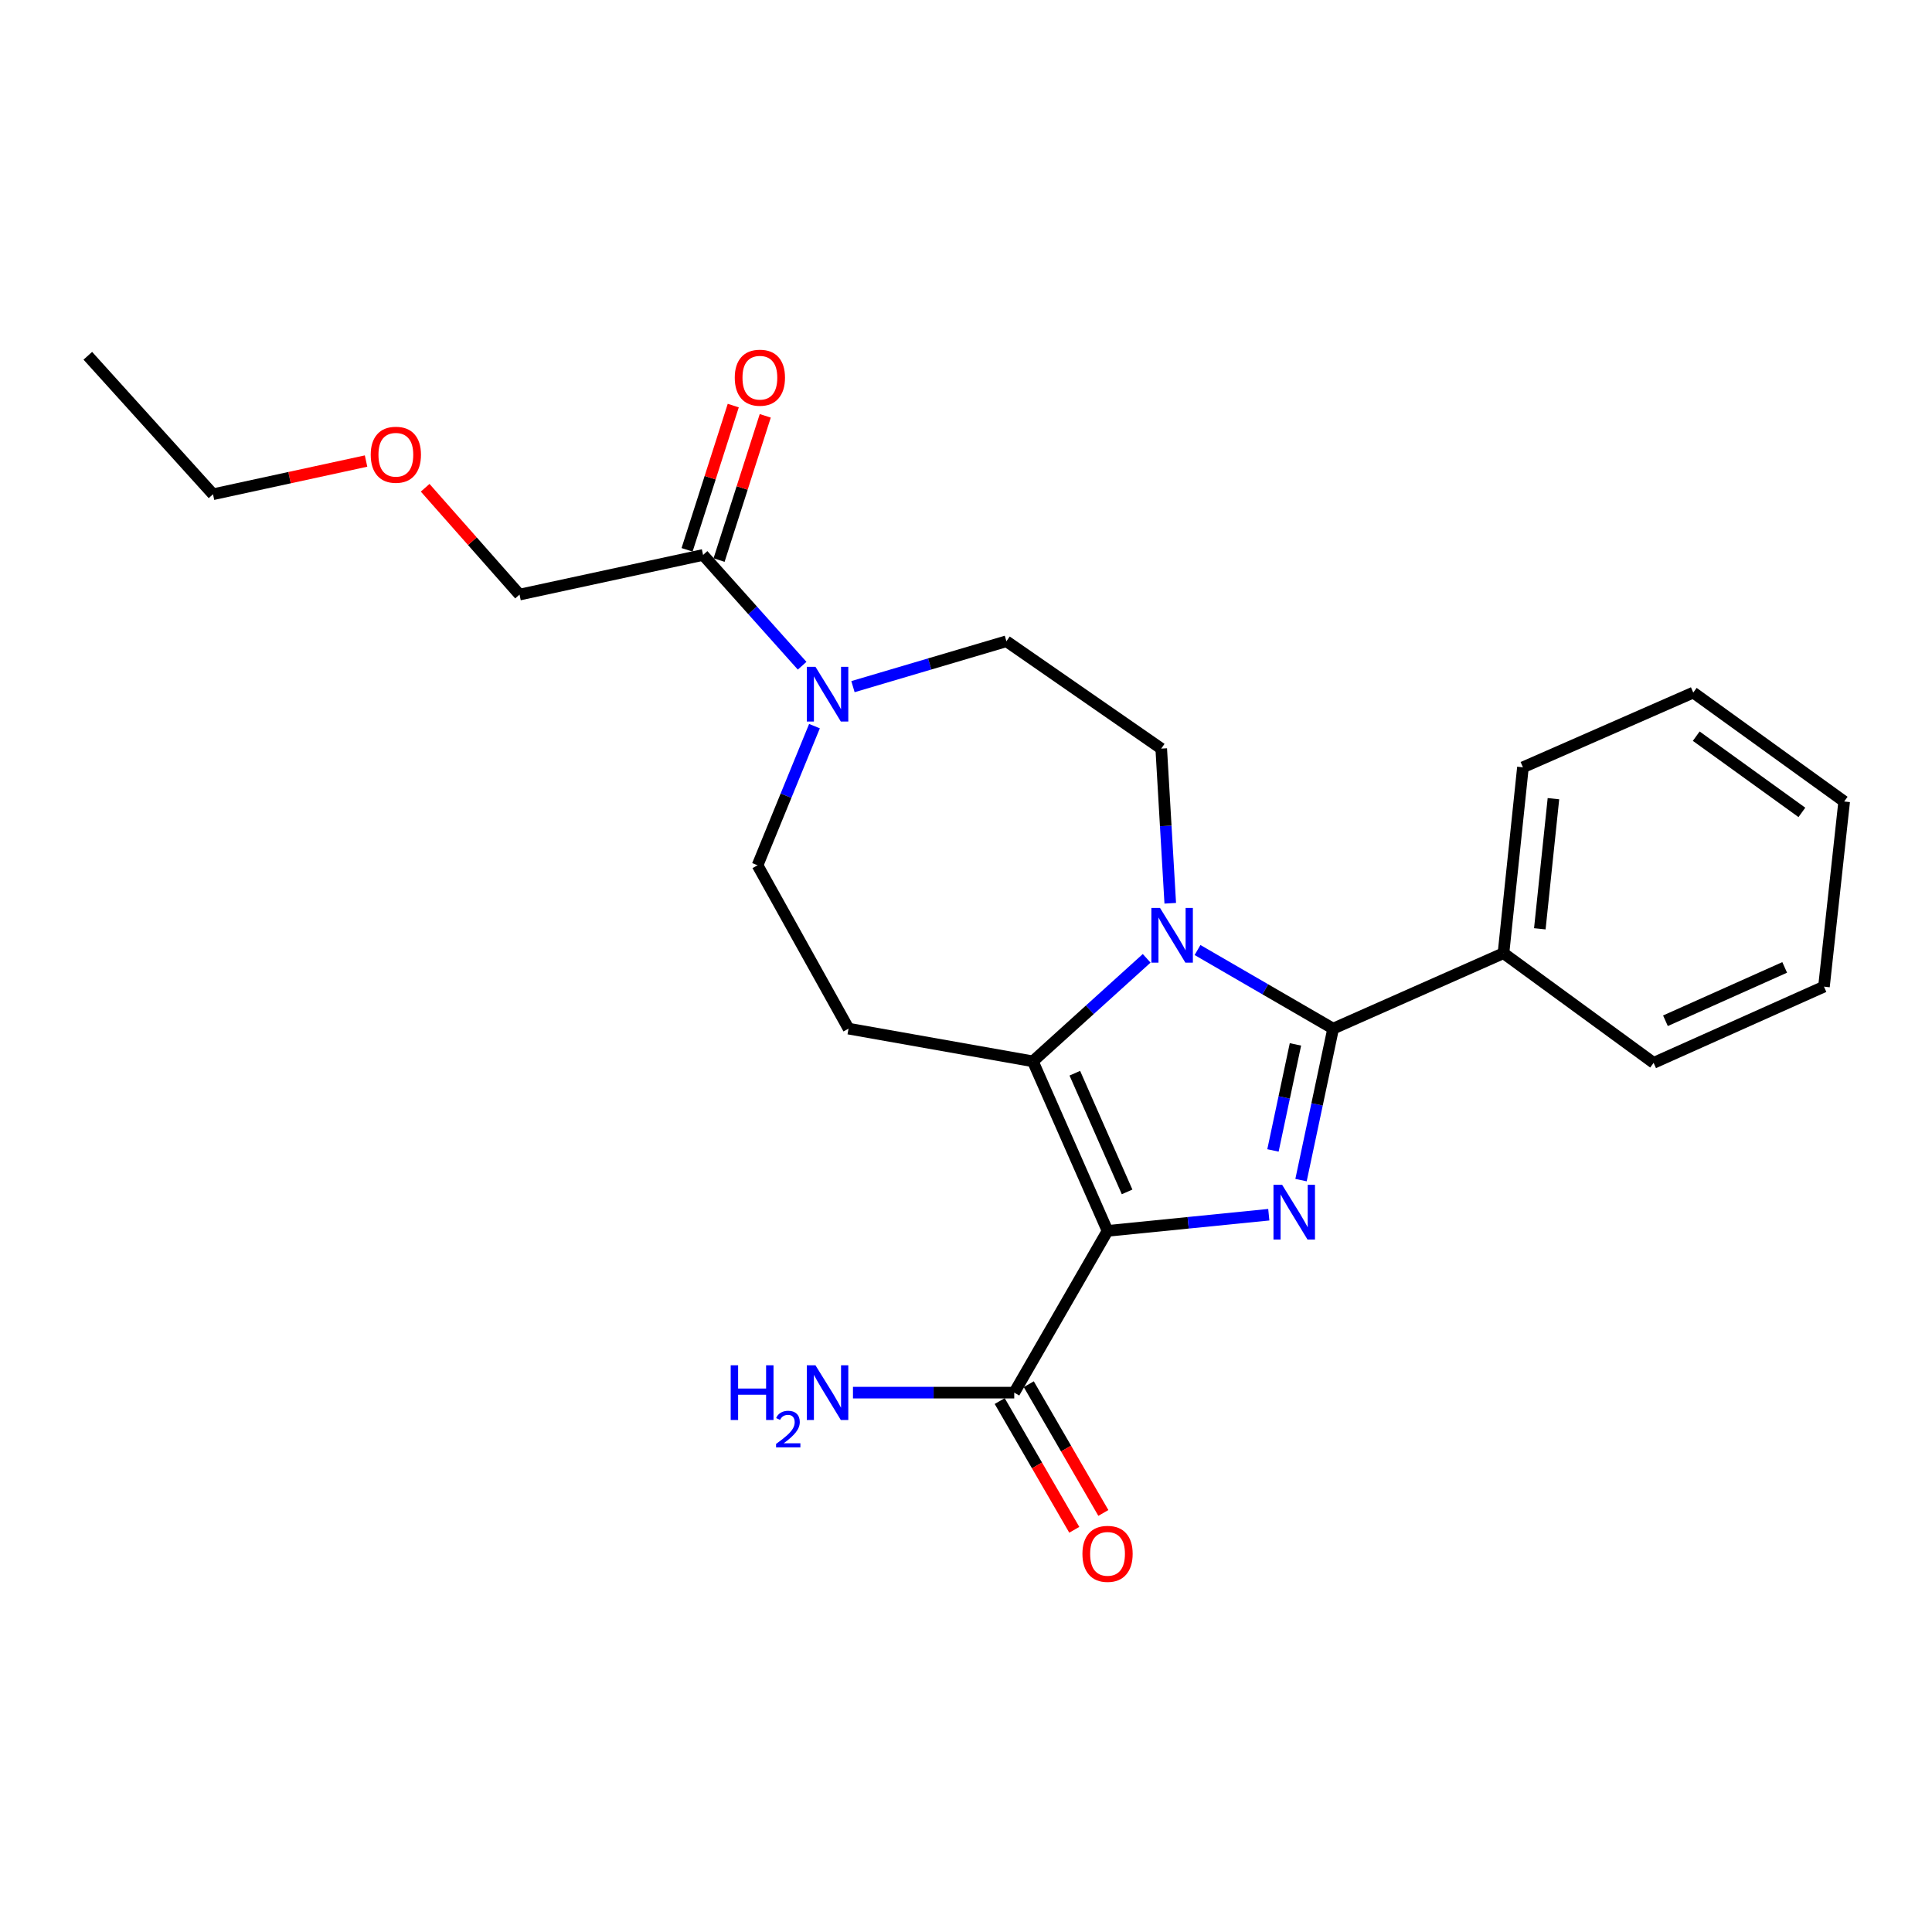 <?xml version='1.0' encoding='iso-8859-1'?>
<svg version='1.1' baseProfile='full'
              xmlns='http://www.w3.org/2000/svg'
                      xmlns:rdkit='http://www.rdkit.org/xml'
                      xmlns:xlink='http://www.w3.org/1999/xlink'
                  xml:space='preserve'
width='1000px' height='1000px' viewBox='0 0 1000 1000'>
<!-- END OF HEADER -->
<rect style='opacity:1.0;fill:#FFFFFF;stroke:none' width='1000' height='1000' x='0' y='0'> </rect>
<path class='bond-0' d='M 573.263,637.098 L 614.993,632.917' style='fill:none;fill-rule:evenodd;stroke:#000000;stroke-width:6px;stroke-linecap:butt;stroke-linejoin:miter;stroke-opacity:1' />
<path class='bond-0' d='M 614.993,632.917 L 656.723,628.735' style='fill:none;fill-rule:evenodd;stroke:#0000FF;stroke-width:6px;stroke-linecap:butt;stroke-linejoin:miter;stroke-opacity:1' />
<path class='bond-2' d='M 573.263,637.098 L 534.612,549.341' style='fill:none;fill-rule:evenodd;stroke:#000000;stroke-width:6px;stroke-linecap:butt;stroke-linejoin:miter;stroke-opacity:1' />
<path class='bond-2' d='M 583.383,616.924 L 556.327,555.494' style='fill:none;fill-rule:evenodd;stroke:#000000;stroke-width:6px;stroke-linecap:butt;stroke-linejoin:miter;stroke-opacity:1' />
<path class='bond-4' d='M 573.263,637.098 L 524.969,720.826' style='fill:none;fill-rule:evenodd;stroke:#000000;stroke-width:6px;stroke-linecap:butt;stroke-linejoin:miter;stroke-opacity:1' />
<path class='bond-3' d='M 673.407,610.828 L 681.717,571.625' style='fill:none;fill-rule:evenodd;stroke:#0000FF;stroke-width:6px;stroke-linecap:butt;stroke-linejoin:miter;stroke-opacity:1' />
<path class='bond-3' d='M 681.717,571.625 L 690.028,532.421' style='fill:none;fill-rule:evenodd;stroke:#000000;stroke-width:6px;stroke-linecap:butt;stroke-linejoin:miter;stroke-opacity:1' />
<path class='bond-3' d='M 658.885,595.46 L 664.702,568.018' style='fill:none;fill-rule:evenodd;stroke:#0000FF;stroke-width:6px;stroke-linecap:butt;stroke-linejoin:miter;stroke-opacity:1' />
<path class='bond-3' d='M 664.702,568.018 L 670.52,540.576' style='fill:none;fill-rule:evenodd;stroke:#000000;stroke-width:6px;stroke-linecap:butt;stroke-linejoin:miter;stroke-opacity:1' />
<path class='bond-1' d='M 593.516,496.028 L 564.064,522.684' style='fill:none;fill-rule:evenodd;stroke:#0000FF;stroke-width:6px;stroke-linecap:butt;stroke-linejoin:miter;stroke-opacity:1' />
<path class='bond-1' d='M 564.064,522.684 L 534.612,549.341' style='fill:none;fill-rule:evenodd;stroke:#000000;stroke-width:6px;stroke-linecap:butt;stroke-linejoin:miter;stroke-opacity:1' />
<path class='bond-7' d='M 605.72,467.528 L 603.386,427.504' style='fill:none;fill-rule:evenodd;stroke:#0000FF;stroke-width:6px;stroke-linecap:butt;stroke-linejoin:miter;stroke-opacity:1' />
<path class='bond-7' d='M 603.386,427.504 L 601.053,387.48' style='fill:none;fill-rule:evenodd;stroke:#000000;stroke-width:6px;stroke-linecap:butt;stroke-linejoin:miter;stroke-opacity:1' />
<path class='bond-24' d='M 619.835,491.73 L 654.931,512.076' style='fill:none;fill-rule:evenodd;stroke:#0000FF;stroke-width:6px;stroke-linecap:butt;stroke-linejoin:miter;stroke-opacity:1' />
<path class='bond-24' d='M 654.931,512.076 L 690.028,532.421' style='fill:none;fill-rule:evenodd;stroke:#000000;stroke-width:6px;stroke-linecap:butt;stroke-linejoin:miter;stroke-opacity:1' />
<path class='bond-6' d='M 534.612,549.341 L 439.202,532.421' style='fill:none;fill-rule:evenodd;stroke:#000000;stroke-width:6px;stroke-linecap:butt;stroke-linejoin:miter;stroke-opacity:1' />
<path class='bond-10' d='M 690.028,532.421 L 778.2,493.374' style='fill:none;fill-rule:evenodd;stroke:#000000;stroke-width:6px;stroke-linecap:butt;stroke-linejoin:miter;stroke-opacity:1' />
<path class='bond-12' d='M 517.444,725.185 L 536.745,758.501' style='fill:none;fill-rule:evenodd;stroke:#000000;stroke-width:6px;stroke-linecap:butt;stroke-linejoin:miter;stroke-opacity:1' />
<path class='bond-12' d='M 536.745,758.501 L 556.047,791.817' style='fill:none;fill-rule:evenodd;stroke:#FF0000;stroke-width:6px;stroke-linecap:butt;stroke-linejoin:miter;stroke-opacity:1' />
<path class='bond-12' d='M 532.493,716.466 L 551.795,749.782' style='fill:none;fill-rule:evenodd;stroke:#000000;stroke-width:6px;stroke-linecap:butt;stroke-linejoin:miter;stroke-opacity:1' />
<path class='bond-12' d='M 551.795,749.782 L 571.096,783.098' style='fill:none;fill-rule:evenodd;stroke:#FF0000;stroke-width:6px;stroke-linecap:butt;stroke-linejoin:miter;stroke-opacity:1' />
<path class='bond-14' d='M 524.969,720.826 L 483.233,720.826' style='fill:none;fill-rule:evenodd;stroke:#000000;stroke-width:6px;stroke-linecap:butt;stroke-linejoin:miter;stroke-opacity:1' />
<path class='bond-14' d='M 483.233,720.826 L 441.497,720.826' style='fill:none;fill-rule:evenodd;stroke:#0000FF;stroke-width:6px;stroke-linecap:butt;stroke-linejoin:miter;stroke-opacity:1' />
<path class='bond-5' d='M 421.57,375.847 L 406.838,411.859' style='fill:none;fill-rule:evenodd;stroke:#0000FF;stroke-width:6px;stroke-linecap:butt;stroke-linejoin:miter;stroke-opacity:1' />
<path class='bond-5' d='M 406.838,411.859 L 392.106,447.872' style='fill:none;fill-rule:evenodd;stroke:#000000;stroke-width:6px;stroke-linecap:butt;stroke-linejoin:miter;stroke-opacity:1' />
<path class='bond-8' d='M 415.185,344.581 L 389.547,315.91' style='fill:none;fill-rule:evenodd;stroke:#0000FF;stroke-width:6px;stroke-linecap:butt;stroke-linejoin:miter;stroke-opacity:1' />
<path class='bond-8' d='M 389.547,315.91 L 363.91,287.239' style='fill:none;fill-rule:evenodd;stroke:#000000;stroke-width:6px;stroke-linecap:butt;stroke-linejoin:miter;stroke-opacity:1' />
<path class='bond-25' d='M 441.495,355.405 L 481.207,343.662' style='fill:none;fill-rule:evenodd;stroke:#0000FF;stroke-width:6px;stroke-linecap:butt;stroke-linejoin:miter;stroke-opacity:1' />
<path class='bond-25' d='M 481.207,343.662 L 520.92,331.919' style='fill:none;fill-rule:evenodd;stroke:#000000;stroke-width:6px;stroke-linecap:butt;stroke-linejoin:miter;stroke-opacity:1' />
<path class='bond-9' d='M 439.202,532.421 L 392.106,447.872' style='fill:none;fill-rule:evenodd;stroke:#000000;stroke-width:6px;stroke-linecap:butt;stroke-linejoin:miter;stroke-opacity:1' />
<path class='bond-11' d='M 601.053,387.48 L 520.92,331.919' style='fill:none;fill-rule:evenodd;stroke:#000000;stroke-width:6px;stroke-linecap:butt;stroke-linejoin:miter;stroke-opacity:1' />
<path class='bond-13' d='M 372.192,289.891 L 384.145,252.564' style='fill:none;fill-rule:evenodd;stroke:#000000;stroke-width:6px;stroke-linecap:butt;stroke-linejoin:miter;stroke-opacity:1' />
<path class='bond-13' d='M 384.145,252.564 L 396.098,215.236' style='fill:none;fill-rule:evenodd;stroke:#FF0000;stroke-width:6px;stroke-linecap:butt;stroke-linejoin:miter;stroke-opacity:1' />
<path class='bond-13' d='M 355.628,284.587 L 367.58,247.259' style='fill:none;fill-rule:evenodd;stroke:#000000;stroke-width:6px;stroke-linecap:butt;stroke-linejoin:miter;stroke-opacity:1' />
<path class='bond-13' d='M 367.58,247.259 L 379.533,209.932' style='fill:none;fill-rule:evenodd;stroke:#FF0000;stroke-width:6px;stroke-linecap:butt;stroke-linejoin:miter;stroke-opacity:1' />
<path class='bond-15' d='M 363.91,287.239 L 268.906,307.762' style='fill:none;fill-rule:evenodd;stroke:#000000;stroke-width:6px;stroke-linecap:butt;stroke-linejoin:miter;stroke-opacity:1' />
<path class='bond-17' d='M 778.2,493.374 L 788.269,397.153' style='fill:none;fill-rule:evenodd;stroke:#000000;stroke-width:6px;stroke-linecap:butt;stroke-linejoin:miter;stroke-opacity:1' />
<path class='bond-17' d='M 797.009,480.751 L 804.057,413.396' style='fill:none;fill-rule:evenodd;stroke:#000000;stroke-width:6px;stroke-linecap:butt;stroke-linejoin:miter;stroke-opacity:1' />
<path class='bond-18' d='M 778.2,493.374 L 855.908,550.133' style='fill:none;fill-rule:evenodd;stroke:#000000;stroke-width:6px;stroke-linecap:butt;stroke-linejoin:miter;stroke-opacity:1' />
<path class='bond-16' d='M 268.906,307.762 L 244.484,280.116' style='fill:none;fill-rule:evenodd;stroke:#000000;stroke-width:6px;stroke-linecap:butt;stroke-linejoin:miter;stroke-opacity:1' />
<path class='bond-16' d='M 244.484,280.116 L 220.063,252.469' style='fill:none;fill-rule:evenodd;stroke:#FF0000;stroke-width:6px;stroke-linecap:butt;stroke-linejoin:miter;stroke-opacity:1' />
<path class='bond-19' d='M 189.469,238.638 L 149.861,247.231' style='fill:none;fill-rule:evenodd;stroke:#FF0000;stroke-width:6px;stroke-linecap:butt;stroke-linejoin:miter;stroke-opacity:1' />
<path class='bond-19' d='M 149.861,247.231 L 110.253,255.825' style='fill:none;fill-rule:evenodd;stroke:#000000;stroke-width:6px;stroke-linecap:butt;stroke-linejoin:miter;stroke-opacity:1' />
<path class='bond-22' d='M 788.269,397.153 L 876.432,358.482' style='fill:none;fill-rule:evenodd;stroke:#000000;stroke-width:6px;stroke-linecap:butt;stroke-linejoin:miter;stroke-opacity:1' />
<path class='bond-21' d='M 855.908,550.133 L 944.081,510.69' style='fill:none;fill-rule:evenodd;stroke:#000000;stroke-width:6px;stroke-linecap:butt;stroke-linejoin:miter;stroke-opacity:1' />
<path class='bond-21' d='M 862.032,528.34 L 923.752,500.73' style='fill:none;fill-rule:evenodd;stroke:#000000;stroke-width:6px;stroke-linecap:butt;stroke-linejoin:miter;stroke-opacity:1' />
<path class='bond-20' d='M 110.253,255.825 L 45.455,184.147' style='fill:none;fill-rule:evenodd;stroke:#000000;stroke-width:6px;stroke-linecap:butt;stroke-linejoin:miter;stroke-opacity:1' />
<path class='bond-23' d='M 944.081,510.69 L 954.545,414.845' style='fill:none;fill-rule:evenodd;stroke:#000000;stroke-width:6px;stroke-linecap:butt;stroke-linejoin:miter;stroke-opacity:1' />
<path class='bond-26' d='M 876.432,358.482 L 954.545,414.845' style='fill:none;fill-rule:evenodd;stroke:#000000;stroke-width:6px;stroke-linecap:butt;stroke-linejoin:miter;stroke-opacity:1' />
<path class='bond-26' d='M 877.972,381.041 L 932.651,420.495' style='fill:none;fill-rule:evenodd;stroke:#000000;stroke-width:6px;stroke-linecap:butt;stroke-linejoin:miter;stroke-opacity:1' />
<path  class='atom-1' d='M 663.63 613.256
L 672.91 628.256
Q 673.83 629.736, 675.31 632.416
Q 676.79 635.096, 676.87 635.256
L 676.87 613.256
L 680.63 613.256
L 680.63 641.576
L 676.75 641.576
L 666.79 625.176
Q 665.63 623.256, 664.39 621.056
Q 663.19 618.856, 662.83 618.176
L 662.83 641.576
L 659.15 641.576
L 659.15 613.256
L 663.63 613.256
' fill='#0000FF'/>
<path  class='atom-2' d='M 600.426 469.948
L 609.706 484.948
Q 610.626 486.428, 612.106 489.108
Q 613.586 491.788, 613.666 491.948
L 613.666 469.948
L 617.426 469.948
L 617.426 498.268
L 613.546 498.268
L 603.586 481.868
Q 602.426 479.948, 601.186 477.748
Q 599.986 475.548, 599.626 474.868
L 599.626 498.268
L 595.946 498.268
L 595.946 469.948
L 600.426 469.948
' fill='#0000FF'/>
<path  class='atom-6' d='M 422.081 345.134
L 431.361 360.134
Q 432.281 361.614, 433.761 364.294
Q 435.241 366.974, 435.321 367.134
L 435.321 345.134
L 439.081 345.134
L 439.081 373.454
L 435.201 373.454
L 425.241 357.054
Q 424.081 355.134, 422.841 352.934
Q 421.641 350.734, 421.281 350.054
L 421.281 373.454
L 417.601 373.454
L 417.601 345.134
L 422.081 345.134
' fill='#0000FF'/>
<path  class='atom-13' d='M 560.263 804.266
Q 560.263 797.466, 563.623 793.666
Q 566.983 789.866, 573.263 789.866
Q 579.543 789.866, 582.903 793.666
Q 586.263 797.466, 586.263 804.266
Q 586.263 811.146, 582.863 815.066
Q 579.463 818.946, 573.263 818.946
Q 567.023 818.946, 563.623 815.066
Q 560.263 811.186, 560.263 804.266
M 573.263 815.746
Q 577.583 815.746, 579.903 812.866
Q 582.263 809.946, 582.263 804.266
Q 582.263 798.706, 579.903 795.906
Q 577.583 793.066, 573.263 793.066
Q 568.943 793.066, 566.583 795.866
Q 564.263 798.666, 564.263 804.266
Q 564.263 809.986, 566.583 812.866
Q 568.943 815.746, 573.263 815.746
' fill='#FF0000'/>
<path  class='atom-14' d='M 380.314 195.494
Q 380.314 188.694, 383.674 184.894
Q 387.034 181.094, 393.314 181.094
Q 399.594 181.094, 402.954 184.894
Q 406.314 188.694, 406.314 195.494
Q 406.314 202.374, 402.914 206.294
Q 399.514 210.174, 393.314 210.174
Q 387.074 210.174, 383.674 206.294
Q 380.314 202.414, 380.314 195.494
M 393.314 206.974
Q 397.634 206.974, 399.954 204.094
Q 402.314 201.174, 402.314 195.494
Q 402.314 189.934, 399.954 187.134
Q 397.634 184.294, 393.314 184.294
Q 388.994 184.294, 386.634 187.094
Q 384.314 189.894, 384.314 195.494
Q 384.314 201.214, 386.634 204.094
Q 388.994 206.974, 393.314 206.974
' fill='#FF0000'/>
<path  class='atom-15' d='M 378.208 706.666
L 382.048 706.666
L 382.048 718.706
L 396.528 718.706
L 396.528 706.666
L 400.368 706.666
L 400.368 734.986
L 396.528 734.986
L 396.528 721.906
L 382.048 721.906
L 382.048 734.986
L 378.208 734.986
L 378.208 706.666
' fill='#0000FF'/>
<path  class='atom-15' d='M 401.741 733.992
Q 402.427 732.223, 404.064 731.247
Q 405.701 730.243, 407.971 730.243
Q 410.796 730.243, 412.38 731.775
Q 413.964 733.306, 413.964 736.025
Q 413.964 738.797, 411.905 741.384
Q 409.872 743.971, 405.648 747.034
L 414.281 747.034
L 414.281 749.146
L 401.688 749.146
L 401.688 747.377
Q 405.173 744.895, 407.232 743.047
Q 409.318 741.199, 410.321 739.536
Q 411.324 737.873, 411.324 736.157
Q 411.324 734.362, 410.427 733.359
Q 409.529 732.355, 407.971 732.355
Q 406.467 732.355, 405.463 732.963
Q 404.46 733.57, 403.747 734.916
L 401.741 733.992
' fill='#0000FF'/>
<path  class='atom-15' d='M 422.081 706.666
L 431.361 721.666
Q 432.281 723.146, 433.761 725.826
Q 435.241 728.506, 435.321 728.666
L 435.321 706.666
L 439.081 706.666
L 439.081 734.986
L 435.201 734.986
L 425.241 718.586
Q 424.081 716.666, 422.841 714.466
Q 421.641 712.266, 421.281 711.586
L 421.281 734.986
L 417.601 734.986
L 417.601 706.666
L 422.081 706.666
' fill='#0000FF'/>
<path  class='atom-17' d='M 191.89 235.372
Q 191.89 228.572, 195.25 224.772
Q 198.61 220.972, 204.89 220.972
Q 211.17 220.972, 214.53 224.772
Q 217.89 228.572, 217.89 235.372
Q 217.89 242.252, 214.49 246.172
Q 211.09 250.052, 204.89 250.052
Q 198.65 250.052, 195.25 246.172
Q 191.89 242.292, 191.89 235.372
M 204.89 246.852
Q 209.21 246.852, 211.53 243.972
Q 213.89 241.052, 213.89 235.372
Q 213.89 229.812, 211.53 227.012
Q 209.21 224.172, 204.89 224.172
Q 200.57 224.172, 198.21 226.972
Q 195.89 229.772, 195.89 235.372
Q 195.89 241.092, 198.21 243.972
Q 200.57 246.852, 204.89 246.852
' fill='#FF0000'/>
</svg>
